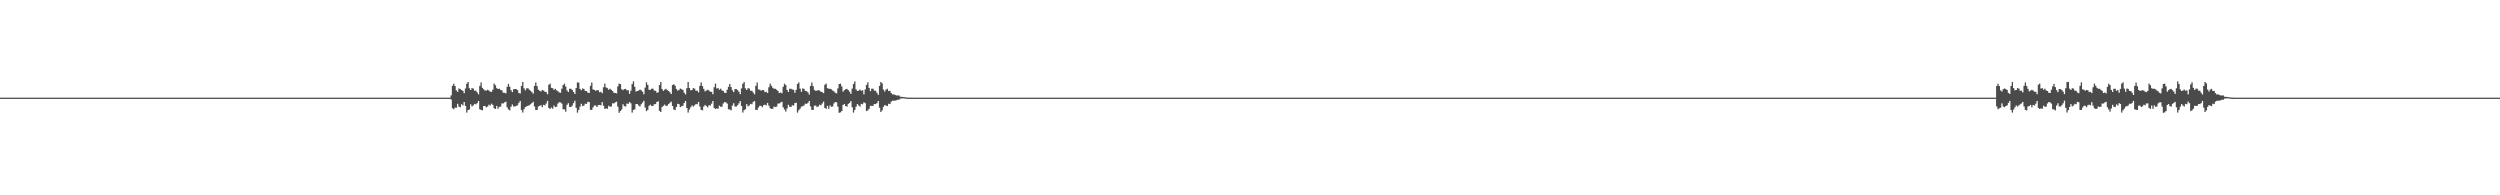 <?xml version="1.0" encoding="UTF-8"?>
<svg xmlns="http://www.w3.org/2000/svg" width="1920" height="150">
  <path d="M0 75.000h1v1.000H0zM1 75.000h1v1.000H1zM2 75.000h1v1.000H2zM3 75.000h1v1.000H3zM4 75.000h1v1.000H4zM5 75.000h1v1.000H5zM6 74.999h1v1.000H6zM7 75.000h1v1.000H7zM8 75.000h1v1.000H8zM9 75.000h1v1.000H9zM10 75.000h1v1.000H10zM11 75.000h1v1.000H11zM12 75.000h1v1.000H12zM13 75.000h1v1.000H13zM14 75.000h1v1.000H14zM15 75.000h1v1.000H15zM16 75.000h1v1.000H16zM17 75.000h1v1.000H17zM18 75.000h1v1.000H18zM19 74.999h1v1.000H19zM20 75.000h1v1.000H20zM21 75.000h1v1.000H21zM22 75.000h1v1.000H22zM23 74.999h1v1.000H23zM24 75.000h1v1.000H24zM25 75.000h1v1.000H25zM26 75.000h1v1.000H26zM27 75.000h1v1.000H27zM28 75.000h1v1.000H28zM29 75.000h1v1.000H29zM30 75.000h1v1.000H30zM31 75.000h1v1.000H31zM32 75.000h1v1.000H32zM33 75.000h1v1.000H33zM34 75.000h1v1.000H34zM35 75.000h1v1.000H35zM36 75.000h1v1.000H36zM37 75.000h1v1.000H37zM38 74.999h1v1.000H38zM39 75.000h1v1.000H39zM40 74.999h1v1.000H40zM41 75.000h1v1.000H41zM42 75.000h1v1.000H42zM43 75.000h1v1.000H43zM44 75.000h1v1.000H44zM45 75.000h1v1.000H45zM46 75.000h1v1.000H46zM47 75.000h1v1.000H47zM48 75.000h1v1.000H48zM49 75.000h1v1.000H49zM50 75.000h1v1.000H50zM51 75.000h1v1.000H51zM52 75.000h1v1.000H52zM53 74.999h1v1.000H53zM54 75.000h1v1.000H54zM55 75.000h1v1.000H55zM56 75.000h1v1.000H56zM57 75.000h1v1.000H57zM58 75.000h1v1.000H58zM59 75.000h1v1.000H59zM60 75.000h1v1.000H60zM61 75.000h1v1.000H61zM62 75.000h1v1.000H62zM63 75.000h1v1.000H63zM64 75.000h1v1.000H64zM65 75.000h1v1.000H65zM66 75.000h1v1.000H66zM67 75.000h1v1.000H67zM68 75.000h1v1.000H68zM69 74.999h1v1.000H69zM70 74.999h1v1.000H70zM71 75.000h1v1.000H71zM72 75.000h1v1.000H72zM73 75.000h1v1.000H73zM74 75.000h1v1.000H74zM75 75.000h1v1.000H75zM76 75.000h1v1.000H76zM77 75.000h1v1.000H77zM78 74.999h1v1.000H78zM79 75.000h1v1.000H79zM80 74.999h1v1.000H80zM81 75.000h1v1.000H81zM82 75.000h1v1.000H82zM83 75.000h1v1.000H83zM84 75.000h1v1.000H84zM85 75.000h1v1.000H85zM86 75.000h1v1.000H86zM87 75.000h1v1.000H87zM88 75.000h1v1.000H88zM89 75.000h1v1.000H89zM90 75.000h1v1.000H90zM91 75.000h1v1.000H91zM92 75.000h1v1.000H92zM93 75.000h1v1.000H93zM94 75.000h1v1.000H94zM95 74.999h1v1.000H95zM96 75.000h1v1.000H96zM97 75.000h1v1.000H97zM98 75.000h1v1.000H98zM99 75.000h1v1.000H99zM100 75.000h1v1.000H100zM101 75.000h1v1.000H101zM102 75.000h1v1.000H102zM103 75.000h1v1.000H103zM104 75.000h1v1.000H104zM105 75.000h1v1.000H105zM106 75.000h1v1.000H106zM107 75.000h1v1.000H107zM108 75.000h1v1.000H108zM109 75.000h1v1.000H109zM110 75.000h1v1.000H110zM111 75.000h1v1.000H111zM112 75.000h1v1.000H112zM113 75.000h1v1.000H113zM114 75.000h1v1.000H114zM115 75.000h1v1.000H115zM116 75.000h1v1.000H116zM117 75.000h1v1.000H117zM118 75.000h1v1.000H118zM119 75.000h1v1.000H119zM120 75.000h1v1.000H120zM121 75.000h1v1.000H121zM122 75.000h1v1.000H122zM123 75.000h1v1.000H123zM124 75.000h1v1.000H124zM125 75.000h1v1.000H125zM126 75.000h1v1.000H126zM127 75.000h1v1.000H127zM128 75.000h1v1.000H128zM129 75.000h1v1.000H129zM130 75.000h1v1.000H130zM131 75.000h1v1.000H131zM132 75.000h1v1.000H132zM133 75.000h1v1.000H133zM134 75.000h1v1.000H134zM135 75.000h1v1.000H135zM136 75.000h1v1.000H136zM137 75.000h1v1.000H137zM138 75.000h1v1.000H138zM139 75.000h1v1.000H139zM140 75.000h1v1.000H140zM141 75.000h1v1.000H141zM142 75.000h1v1.000H142zM143 75.000h1v1.000H143zM144 74.999h1v1.000H144zM145 75.000h1v1.000H145zM146 75.000h1v1.000H146zM147 75.000h1v1.000H147zM148 75.000h1v1.000H148zM149 75.000h1v1.000H149zM150 74.999h1v1.000H150zM151 75.000h1v1.000H151zM152 75.000h1v1.000H152zM153 75.000h1v1.000H153zM154 75.000h1v1.000H154zM155 75.000h1v1.000H155zM156 75.000h1v1.000H156zM157 75.000h1v1.000H157zM158 75.000h1v1.000H158zM159 75.000h1v1.000H159zM160 75.000h1v1.000H160zM161 75.000h1v1.000H161zM162 75.000h1v1.000H162zM163 75.000h1v1.000H163zM164 75.000h1v1.000H164zM165 75.000h1v1.000H165zM166 75.000h1v1.000H166zM167 75.000h1v1.000H167zM168 75.000h1v1.000H168zM169 75.000h1v1.000H169zM170 75.000h1v1.000H170zM171 75.000h1v1.000H171zM172 75.000h1v1.000H172zM173 74.999h1v1.000H173zM174 75.000h1v1.000H174zM175 75.000h1v1.000H175zM176 75.000h1v1.000H176zM177 75.000h1v1.000H177zM178 75.000h1v1.000H178zM179 75.000h1v1.000H179zM180 75.000h1v1.000H180zM181 75.000h1v1.000H181zM182 75.000h1v1.000H182zM183 75.000h1v1.000H183zM184 75.000h1v1.000H184zM185 75.000h1v1.000H185zM186 75.000h1v1.000H186zM187 75.000h1v1.000H187zM188 75.000h1v1.000H188zM189 75.000h1v1.000H189zM190 75.000h1v1.000H190zM191 75.000h1v1.000H191zM192 75.000h1v1.000H192zM193 75.000h1v1.000H193zM194 75.000h1v1.000H194zM195 75.000h1v1.000H195zM196 74.999h1v1.000H196zM197 75.000h1v1.000H197zM198 75.000h1v1.000H198zM199 75.000h1v1.000H199zM200 75.000h1v1.000H200zM201 75.000h1v1.000H201zM202 75.000h1v1.000H202zM203 75.000h1v1.000H203zM204 75.000h1v1.000H204zM205 75.000h1v1.000H205zM206 75.000h1v1.000H206zM207 75.000h1v1.000H207zM208 75.000h1v1.000H208zM209 75.000h1v1.000H209zM210 75.000h1v1.000H210zM211 74.999h1v1.000H211zM212 75.000h1v1.000H212zM213 75.000h1v1.000H213zM214 75.000h1v1.000H214zM215 75.000h1v1.000H215zM216 75.000h1v1.000H216zM217 75.000h1v1.000H217zM218 75.000h1v1.000H218zM219 74.999h1v1.000H219zM220 75.000h1v1.000H220zM221 75.000h1v1.000H221zM222 74.999h1v1.000H222zM223 75.000h1v1.000H223zM224 75.000h1v1.000H224zM225 75.000h1v1.000H225zM226 75.000h1v1.000H226zM227 75.000h1v1.000H227zM228 75.000h1v1.000H228zM229 75.000h1v1.000H229zM230 75.000h1v1.000H230zM231 75.000h1v1.000H231zM232 75.000h1v1.000H232zM233 75.000h1v1.000H233zM234 74.999h1v1.000H234zM235 75.000h1v1.000H235zM236 75.000h1v1.000H236zM237 75.000h1v1.000H237zM238 75.000h1v1.000H238zM239 75.000h1v1.000H239zM240 75.000h1v1.000H240zM241 75.000h1v1.000H241zM242 75.000h1v1.000H242zM243 75.000h1v1.000H243zM244 75.000h1v1.000H244zM245 74.999h1v1.000H245zM246 74.999h1v1.000H246zM247 74.999h1v1.000H247zM248 74.999h1v1.000H248zM249 75.000h1v1.000H249zM250 75.000h1v1.000H250zM251 75.000h1v1.000H251zM252 75.000h1v1.000H252zM253 75.000h1v1.000H253zM254 75.000h1v1.000H254zM255 75.000h1v1.000H255zM256 75.000h1v1.000H256zM257 75.000h1v1.000H257zM258 75.000h1v1.000H258zM259 75.000h1v1.000H259zM260 75.000h1v1.000H260zM261 74.999h1v1.000H261zM262 75.000h1v1.000H262zM263 75.000h1v1.000H263zM264 75.000h1v1.000H264zM265 75.000h1v1.000H265zM266 75.000h1v1.000H266zM267 75.000h1v1.000H267zM268 74.999h1v1.000H268zM269 75.000h1v1.000H269zM270 75.000h1v1.000H270zM271 75.000h1v1.000H271zM272 75.000h1v1.000H272zM273 75.000h1v1.000H273zM274 75.000h1v1.000H274zM275 75.000h1v1.000H275zM276 74.999h1v1.000H276zM277 75.000h1v1.000H277zM278 75.000h1v1.000H278zM279 75.000h1v1.000H279zM280 75.000h1v1.000H280zM281 75.000h1v1.000H281zM282 75.000h1v1.000H282zM283 75.000h1v1.000H283zM284 75.000h1v1.000H284zM285 75.000h1v1.000H285zM286 75.000h1v1.000H286zM287 75.000h1v1.000H287zM288 75.000h1v1.000H288zM289 75.000h1v1.000H289zM290 75.000h1v1.000H290zM291 75.000h1v1.000H291zM292 75.000h1v1.000H292zM293 75.000h1v1.000H293zM294 75.000h1v1.000H294zM295 75.000h1v1.000H295zM296 75.000h1v1.000H296zM297 74.999h1v1.000H297zM298 75.000h1v1.000H298zM299 75.000h1v1.000H299zM300 75.000h1v1.000H300zM301 75.000h1v1.000H301zM302 75.000h1v1.000H302zM303 75.000h1v1.000H303zM304 75.000h1v1.000H304zM305 75.000h1v1.000H305zM306 75.000h1v1.000H306zM307 75.000h1v1.000H307zM308 75.000h1v1.000H308zM309 75.000h1v1.000H309zM310 75.000h1v1.000H310zM311 75.000h1v1.000H311zM312 75.000h1v1.000H312zM313 75.000h1v1.000H313zM314 75.000h1v1.000H314zM315 75.000h1v1.000H315zM316 75.000h1v1.000H316zM317 75.000h1v1.000H317zM318 75.000h1v1.000H318zM319 75.000h1v1.000H319zM320 75.000h1v1.000H320zM321 75.000h1v1.000H321zM322 75.000h1v1.000H322zM323 75.000h1v1.000H323zM324 75.000h1v1.000H324zM325 75.000h1v1.000H325zM326 75.000h1v1.000H326zM327 75.000h1v1.000H327zM328 75.000h1v1.000H328zM329 75.000h1v1.000H329zM330 75.000h1v1.000H330zM331 75.000h1v1.000H331zM332 75.000h1v1.000H332zM333 75.000h1v1.000H333zM334 75.000h1v1.000H334zM335 75.000h1v1.000H335zM336 75.000h1v1.000H336zM337 75.000h1v1.000H337zM338 75.000h1v1.000H338zM339 74.999h1v1.000H339zM340 75.000h1v1.000H340zM341 75.000h1v1.000H341zM342 75.000h1v1.000H342zM343 75.000h1v1.000H343zM344 75.000h1v1.000H344zM345 75.000h1v1.000H345zM346 73.241h1v3.126H346zM347 65.881h1v17.268H347zM348 64.320h1v19.605H348zM349 66.095h1v16.554H349zM350 69.425h1v13.339H350zM351 70.525h1v9.175H351zM352 67.944h1v13.966H352zM353 68.408h1v13.948H353zM354 69.100h1v10.939H354zM355 69.787h1v11.161H355zM356 71.556h1v6.786H356zM357 67.927h1v13.410H357zM358 64.250h1v22.219H358zM359 62.952h1v21.603H359zM360 67.792h1v16.324H360zM361 69.118h1v11.004H361zM362 67.616h1v14.221H362zM363 68.046h1v12.923H363zM364 69.676h1v10.095H364zM365 69.627h1v10.499H365zM366 70.984h1v8.238H366zM367 72.445h1v5.100H367zM368 65.968h1v17.960H368zM369 63.303h1v21.124H369zM370 67.495h1v17.222H370zM371 68.579h1v12.809H371zM372 69.516h1v11.887H372zM373 69.575h1v12.870H373zM374 68.939h1v12.890H374zM375 69.505h1v10.906H375zM376 70.398h1v10.670H376zM377 70.536h1v9.094H377zM378 68.908h1v11.697H378zM379 64.197h1v18.952H379zM380 65.481h1v18.237H380zM381 67.697h1v13.662H381zM382 68.377h1v15.142H382zM383 68.109h1v13.942H383zM384 69.015h1v12.842H384zM385 69.458h1v9.958H385zM386 71.175h1v8.296H386zM387 71.206h1v7.436H387zM388 71.746h1v6.339H388zM389 66.659h1v15.765H389zM390 64.445h1v19.642H390zM391 66.616h1v18.149H391zM392 69.282h1v12.688H392zM393 70.738h1v9.495H393zM394 68.560h1v13.221H394zM395 68.374h1v13.440H395zM396 68.418h1v12.900H396zM397 69.237h1v11.587H397zM398 71.390h1v7.633H398zM399 71.803h1v5.702H399zM400 65.978h1v18.547H400zM401 62.940h1v23.480H401zM402 67.829h1v16.054H402zM403 69.389h1v12.830H403zM404 67.870h1v13.866H404zM405 67.745h1v13.534H405zM406 68.853h1v11.994H406zM407 69.732h1v10.338H407zM408 70.760h1v8.403H408zM409 71.927h1v6.254H409zM410 65.999h1v15.776H410zM411 63.334h1v21.088H411zM412 66.131h1v18.324H412zM413 68.876h1v12.921H413zM414 69.710h1v11.584H414zM415 70.227h1v10.591H415zM416 69.105h1v13.216H416zM417 69.560h1v10.902H417zM418 70.463h1v10.488H418zM419 70.723h1v8.804H419zM420 72.406h1v5.079H420zM421 65.121h1v17.789H421zM422 64.212h1v19.456H422zM423 67.436h1v15.107H423zM424 67.732h1v15.752H424zM425 69.015h1v12.022H425zM426 68.202h1v14.007H426zM427 69.366h1v12.597H427zM428 70.023h1v9.512H428zM429 70.992h1v7.502H429zM430 71.239h1v7.477H430zM431 68.110h1v11.467H431zM432 65.350h1v18.559H432zM433 64.249h1v19.786H433zM434 66.403h1v19.345H434zM435 69.450h1v11.019H435zM436 70.650h1v8.590H436zM437 68.124h1v13.914H437zM438 68.209h1v13.998H438zM439 69.056h1v12.038H439zM440 70.641h1v8.544H440zM441 72.180h1v5.170H441zM442 67.648h1v15.170H442zM443 63.260h1v23.253H443zM444 63.459h1v20.923H444zM445 68.315h1v13.566H445zM446 69.348h1v10.336H446zM447 67.921h1v13.620H447zM448 68.306h1v12.724H448zM449 69.862h1v9.757H449zM450 69.968h1v9.860H450zM451 71.172h1v7.006H451zM452 71.359h1v7.078H452zM453 65.900h1v18.479H453zM454 63.393h1v21.017H454zM455 68.666h1v13.833H455zM456 69.071h1v11.911H456zM457 69.802h1v11.266H457zM458 69.206h1v12.975H458zM459 69.331h1v11.417H459zM460 70.802h1v9.789H460zM461 70.460h1v10.442H461zM462 71.569h1v6.886H462zM463 67.020h1v14.173H463zM464 64.227h1v19.432H464zM465 67.132h1v16.053H465zM466 67.758h1v15.788H466zM467 68.907h1v12.301H467zM468 68.132h1v13.890H468zM469 69.037h1v12.710H469zM470 69.921h1v9.429H470zM471 71.272h1v8.149H471zM472 71.432h1v7.185H472zM473 71.741h1v6.347H473zM474 66.370h1v15.535H474zM475 64.217h1v22.429H475zM476 64.541h1v20.768H476zM477 68.530h1v15.556H477zM478 69.240h1v10.846H478zM479 68.477h1v13.025H479zM480 68.243h1v13.616H480zM481 69.392h1v10.121H481zM482 69.296h1v10.463H482zM483 72.031h1v6.311H483zM484 69.636h1v9.748H484zM485 64.553h1v21.911H485zM486 62.523h1v21.895H486zM487 66.624h1v17.349H487zM488 70.364h1v9.507H488zM489 69.871h1v10.045H489zM490 69.514h1v11.483H490zM491 68.765h1v13.083H491zM492 69.374h1v10.682H492zM493 70.430h1v8.391H493zM494 72.420h1v4.985H494zM495 67.283h1v15.306H495zM496 63.228h1v22.129H496zM497 65.243h1v19.143H497zM498 68.944h1v12.315H498zM499 68.958h1v11.408H499zM500 68.112h1v13.227H500zM501 68.110h1v13.226H501zM502 69.601h1v10.401H502zM503 69.692h1v10.269H503zM504 71.208h1v7.055H504zM505 70.844h1v6.974H505zM506 65.356h1v19.754H506zM507 62.944h1v23.100H507zM508 68.418h1v13.772H508zM509 69.804h1v11.455H509zM510 68.811h1v11.535H510zM511 68.217h1v13.242H511zM512 69.238h1v11.874H512zM513 69.843h1v10.073H513zM514 70.871h1v8.041H514zM515 72.178h1v5.900H515zM516 65.285h1v16.159H516zM517 64.737h1v19.393H517zM518 65.793h1v18.774H518zM519 68.276h1v13.923H519zM520 69.709h1v10.021H520zM521 69.085h1v10.955H521zM522 68.014h1v14.287H522zM523 68.578h1v13.000H523zM524 69.021h1v12.170H524zM525 71.242h1v7.843H525zM526 72.569h1v4.968H526zM527 67.735h1v15.193H527zM528 62.965h1v23.488H528zM529 67.628h1v16.494H529zM530 69.384h1v12.998H530zM531 69.128h1v11.815H531zM532 67.625h1v14.201H532zM533 68.083h1v12.881H533zM534 69.673h1v10.139H534zM535 69.636h1v10.490H535zM536 70.987h1v7.318H536zM537 65.954h1v15.857H537zM538 63.282h1v21.160H538zM539 66.102h1v18.622H539zM540 68.267h1v13.548H540zM541 70.190h1v10.390H541zM542 69.515h1v11.887H542zM543 68.932h1v13.539H543zM544 69.504h1v11.358H544zM545 70.398h1v10.669H545zM546 70.541h1v9.087H546zM547 72.322h1v5.225H547zM548 66.991h1v15.918H548zM549 64.184h1v19.544H549zM550 67.925h1v15.309H550zM551 67.701h1v15.824H551zM552 68.924h1v12.241H552zM553 68.097h1v13.951H553zM554 69.444h1v12.419H554zM555 69.887h1v9.590H555zM556 71.210h1v7.152H556zM557 71.397h1v7.244H557zM558 68.936h1v10.623H558zM559 66.650h1v17.244H559zM560 64.443h1v19.651H560zM561 66.914h1v17.815H561zM562 69.300h1v11.742H562zM563 70.753h1v8.569H563zM564 68.392h1v13.390H564zM565 68.422h1v13.373H565zM566 69.238h1v11.587H566zM567 70.427h1v8.932H567zM568 72.285h1v5.327H568zM569 67.903h1v13.459H569zM570 64.300h1v22.104H570zM571 62.952h1v21.617H571zM572 67.832h1v16.051H572zM573 69.108h1v10.848H573zM574 67.741h1v13.996H574zM575 68.065h1v12.923H575zM576 69.694h1v10.037H576zM577 69.732h1v10.333H577zM578 71.049h1v7.209H578zM579 72.465h1v5.178H579zM580 65.911h1v18.516H580zM581 63.319h1v21.112H581zM582 68.696h1v13.869H582zM583 68.932h1v12.277H583zM584 69.709h1v11.583H584zM585 69.112h1v13.197H585zM586 69.291h1v11.501H586zM587 70.778h1v9.611H587zM588 70.465h1v10.487H588zM589 71.421h1v7.655H589zM590 67.016h1v14.155H590zM591 64.215h1v18.910H591zM592 65.827h1v17.844H592zM593 67.417h1v16.068H593zM594 68.167h1v13.634H594zM595 68.190h1v14.024H595zM596 68.923h1v12.999H596zM597 69.853h1v9.663H597zM598 71.462h1v8.076H598zM599 70.991h1v7.729H599zM600 71.654h1v6.511H600zM601 66.673h1v15.771H601zM602 64.250h1v19.795H602zM603 65.355h1v20.376H603zM604 69.048h1v14.252H604zM605 70.613h1v9.858H605zM606 68.145h1v13.870H606zM607 68.190h1v14.007H607zM608 68.685h1v12.092H608zM609 69.054h1v12.040H609zM610 71.208h1v7.980H610zM611 68.923h1v9.972H611zM612 64.474h1v22.027H612zM613 63.263h1v21.436H613zM614 68.068h1v15.386H614zM615 70.512h1v11.380H615zM616 67.915h1v13.622H616zM617 68.321h1v12.679H617zM618 69.861h1v9.765H618zM619 69.970h1v9.859H619zM620 70.933h1v8.068H620zM621 72.625h1v4.911H621zM622 66.050h1v15.670H622zM623 63.391h1v20.996H623zM624 66.218h1v18.217H624zM625 69.055h1v12.149H625zM626 69.808h1v11.260H626zM627 69.545h1v12.658H627zM628 69.220h1v12.452H628zM629 69.599h1v10.808H629zM630 70.454h1v10.449H630zM631 70.774h1v8.692H631zM632 71.595h1v6.430H632zM633 65.123h1v17.791H633zM634 64.222h1v19.428H634zM635 67.752h1v13.559H635zM636 68.169h1v15.391H636zM637 68.140h1v12.795H637zM638 68.609h1v13.402H638zM639 69.462h1v12.318H639zM640 70.217h1v9.213H640zM641 71.271h1v7.055H641zM642 71.747h1v6.868H642zM643 67.884h1v14.011H643zM644 64.523h1v22.118H644zM645 64.256h1v22.001H645zM646 66.356h1v18.936H646zM647 70.401h1v10.196H647zM648 69.238h1v10.617H648zM649 68.480h1v13.015H649zM650 68.242h1v13.630H650zM651 69.297h1v10.460H651zM652 70.378h1v8.627H652zM653 72.082h1v5.535H653zM654 68.044h1v14.329H654zM655 64.576h1v21.890H655zM656 62.538h1v21.896H656zM657 68.702h1v13.203H657zM658 69.874h1v10.043H658zM659 69.587h1v11.408H659zM660 68.764h1v13.087H660zM661 69.701h1v10.093H661zM662 69.375h1v10.679H662zM663 72.428h1v6.117H663zM664 68.641h1v10.638H664zM665 65.206h1v20.161H665zM666 63.244h1v21.468H666zM667 67.479h1v16.090H667zM668 70.009h1v11.256H668zM669 68.113h1v13.222H669zM670 68.092h1v13.260H670zM671 69.606h1v10.260H671zM672 69.693h1v10.306H672zM673 71.209h1v7.995H673zM674 72.855h1v4.690H674zM675 65.989h1v16.698H675zM676 62.952h1v23.103H676zM677 64.054h1v20.748H677zM678 68.772h1v13.316H678zM679 70.317h1v10.386H679zM680 68.809h1v12.308H680zM681 68.216h1v13.252H681zM682 69.887h1v9.775H682zM683 69.845h1v10.071H683zM684 71.494h1v6.585H684zM685 72.558h1v4.829H685zM686 72.451h1v4.917H686zM687 72.904h1v4.367H687zM688 73.330h1v3.667H688zM689 73.253h1v3.354H689zM690 73.346h1v3.231H690zM691 74.300h1v1.371H691zM692 74.360h1v1.293H692zM693 74.472h1v1.017H693zM694 74.615h1v1.000H694zM695 74.768h1v1.000H695zM696 74.907h1v1.000H696zM697 74.955h1v1.000H697zM698 74.981h1v1.000H698zM699 74.996h1v1.000H699zM700 75.000h1v1.000H700zM701 75.000h1v1.000H701zM702 75.001h1v1.000H702zM703 75.001h1v1.000H703zM704 75.001h1v1.000H704zM705 75.001h1v1.000H705zM706 75.001h1v1.000H706zM707 75.000h1v1.000H707zM708 75.000h1v1.000H708zM709 75.000h1v1.000H709zM710 75.000h1v1.000H710zM711 75.000h1v1.000H711zM712 75.000h1v1.000H712zM713 75.000h1v1.000H713zM714 75.000h1v1.000H714zM715 75.000h1v1.000H715zM716 75.000h1v1.000H716zM717 75.000h1v1.000H717zM718 75.000h1v1.000H718zM719 74.999h1v1.000H719zM720 74.999h1v1.000H720zM721 75.000h1v1.000H721zM722 74.999h1v1.000H722zM723 74.999h1v1.000H723zM724 74.999h1v1.000H724zM725 75.000h1v1.000H725zM726 74.999h1v1.000H726zM727 74.999h1v1.000H727zM728 74.999h1v1.000H728zM729 74.999h1v1.000H729zM730 75.000h1v1.000H730zM731 74.999h1v1.000H731zM732 75.000h1v1.000H732zM733 74.999h1v1.000H733zM734 75.000h1v1.000H734zM735 74.999h1v1.000H735zM736 75.000h1v1.000H736zM737 74.999h1v1.000H737zM738 74.999h1v1.000H738zM739 74.999h1v1.000H739zM740 74.999h1v1.000H740zM741 74.999h1v1.000H741zM742 74.999h1v1.000H742zM743 74.999h1v1.000H743zM744 74.999h1v1.000H744zM745 75.000h1v1.000H745zM746 74.999h1v1.000H746zM747 75.000h1v1.000H747zM748 74.999h1v1.000H748zM749 74.999h1v1.000H749zM750 74.999h1v1.000H750zM751 74.999h1v1.000H751zM752 74.999h1v1.000H752zM753 74.999h1v1.000H753zM754 74.999h1v1.000H754zM755 75.000h1v1.000H755zM756 75.000h1v1.000H756zM757 74.999h1v1.000H757zM758 75.000h1v1.000H758zM759 75.000h1v1.000H759zM760 74.999h1v1.000H760zM761 74.999h1v1.000H761zM762 75.000h1v1.000H762zM763 75.000h1v1.000H763zM764 75.000h1v1.000H764zM765 75.000h1v1.000H765zM766 74.999h1v1.000H766zM767 75.000h1v1.000H767zM768 75.000h1v1.000H768zM769 74.999h1v1.000H769zM770 74.999h1v1.000H770zM771 74.999h1v1.000H771zM772 74.999h1v1.000H772zM773 74.999h1v1.000H773zM774 74.999h1v1.000H774zM775 74.999h1v1.000H775zM776 75.000h1v1.000H776zM777 74.999h1v1.000H777zM778 74.999h1v1.000H778zM779 75.000h1v1.000H779zM780 75.000h1v1.000H780zM781 75.000h1v1.000H781zM782 75.000h1v1.000H782zM783 75.000h1v1.000H783zM784 75.000h1v1.000H784zM785 74.999h1v1.000H785zM786 75.000h1v1.000H786zM787 75.000h1v1.000H787zM788 75.000h1v1.000H788zM789 74.999h1v1.000H789zM790 74.999h1v1.000H790zM791 75.000h1v1.000H791zM792 75.000h1v1.000H792zM793 74.999h1v1.000H793zM794 74.999h1v1.000H794zM795 75.000h1v1.000H795zM796 74.999h1v1.000H796zM797 75.000h1v1.000H797zM798 74.999h1v1.000H798zM799 75.000h1v1.000H799zM800 75.000h1v1.000H800zM801 74.999h1v1.000H801zM802 75.000h1v1.000H802zM803 75.000h1v1.000H803zM804 75.000h1v1.000H804zM805 74.999h1v1.000H805zM806 75.000h1v1.000H806zM807 74.999h1v1.000H807zM808 75.000h1v1.000H808zM809 74.999h1v1.000H809zM810 75.000h1v1.000H810zM811 75.000h1v1.000H811zM812 75.000h1v1.000H812zM813 75.000h1v1.000H813zM814 75.000h1v1.000H814zM815 75.000h1v1.000H815zM816 75.000h1v1.000H816zM817 75.000h1v1.000H817zM818 75.000h1v1.000H818zM819 75.000h1v1.000H819zM820 74.999h1v1.000H820zM821 75.000h1v1.000H821zM822 75.000h1v1.000H822zM823 75.000h1v1.000H823zM824 75.000h1v1.000H824zM825 75.000h1v1.000H825zM826 75.000h1v1.000H826zM827 75.000h1v1.000H827zM828 75.000h1v1.000H828zM829 75.000h1v1.000H829zM830 75.000h1v1.000H830zM831 75.000h1v1.000H831zM832 75.000h1v1.000H832zM833 75.000h1v1.000H833zM834 75.000h1v1.000H834zM835 74.999h1v1.000H835zM836 75.000h1v1.000H836zM837 75.000h1v1.000H837zM838 75.000h1v1.000H838zM839 75.000h1v1.000H839zM840 75.000h1v1.000H840zM841 75.000h1v1.000H841zM842 75.000h1v1.000H842zM843 75.000h1v1.000H843zM844 75.000h1v1.000H844zM845 74.999h1v1.000H845zM846 75.000h1v1.000H846zM847 74.999h1v1.000H847zM848 75.000h1v1.000H848zM849 75.000h1v1.000H849zM850 75.000h1v1.000H850zM851 75.000h1v1.000H851zM852 75.000h1v1.000H852zM853 74.999h1v1.000H853zM854 75.000h1v1.000H854zM855 75.000h1v1.000H855zM856 75.000h1v1.000H856zM857 74.999h1v1.000H857zM858 74.999h1v1.000H858zM859 75.000h1v1.000H859zM860 75.000h1v1.000H860zM861 75.000h1v1.000H861zM862 75.000h1v1.000H862zM863 75.000h1v1.000H863zM864 75.000h1v1.000H864zM865 74.999h1v1.000H865zM866 74.999h1v1.000H866zM867 75.000h1v1.000H867zM868 75.000h1v1.000H868zM869 75.000h1v1.000H869zM870 75.000h1v1.000H870zM871 75.000h1v1.000H871zM872 75.000h1v1.000H872zM873 74.999h1v1.000H873zM874 75.000h1v1.000H874zM875 75.000h1v1.000H875zM876 75.000h1v1.000H876zM877 75.000h1v1.000H877zM878 75.000h1v1.000H878zM879 75.000h1v1.000H879zM880 75.000h1v1.000H880zM881 75.000h1v1.000H881zM882 75.000h1v1.000H882zM883 75.000h1v1.000H883zM884 75.000h1v1.000H884zM885 75.000h1v1.000H885zM886 74.999h1v1.000H886zM887 75.000h1v1.000H887zM888 75.000h1v1.000H888zM889 75.000h1v1.000H889zM890 75.000h1v1.000H890zM891 75.000h1v1.000H891zM892 75.000h1v1.000H892zM893 75.000h1v1.000H893zM894 75.000h1v1.000H894zM895 75.000h1v1.000H895zM896 75.000h1v1.000H896zM897 74.999h1v1.000H897zM898 75.000h1v1.000H898zM899 75.000h1v1.000H899zM900 75.000h1v1.000H900zM901 75.000h1v1.000H901zM902 75.000h1v1.000H902zM903 75.000h1v1.000H903zM904 75.000h1v1.000H904zM905 75.000h1v1.000H905zM906 75.000h1v1.000H906zM907 75.000h1v1.000H907zM908 75.000h1v1.000H908zM909 75.000h1v1.000H909zM910 75.000h1v1.000H910zM911 75.000h1v1.000H911zM912 74.999h1v1.000H912zM913 75.000h1v1.000H913zM914 75.000h1v1.000H914zM915 75.000h1v1.000H915zM916 75.000h1v1.000H916zM917 75.000h1v1.000H917zM918 75.000h1v1.000H918zM919 75.000h1v1.000H919zM920 75.000h1v1.000H920zM921 75.000h1v1.000H921zM922 75.000h1v1.000H922zM923 74.999h1v1.000H923zM924 75.000h1v1.000H924zM925 75.000h1v1.000H925zM926 75.000h1v1.000H926zM927 74.999h1v1.000H927zM928 75.000h1v1.000H928zM929 75.000h1v1.000H929zM930 75.000h1v1.000H930zM931 75.000h1v1.000H931zM932 75.000h1v1.000H932zM933 75.000h1v1.000H933zM934 74.999h1v1.000H934zM935 75.000h1v1.000H935zM936 75.000h1v1.000H936zM937 75.000h1v1.000H937zM938 75.000h1v1.000H938zM939 75.000h1v1.000H939zM940 75.000h1v1.000H940zM941 75.000h1v1.000H941zM942 75.000h1v1.000H942zM943 75.000h1v1.000H943zM944 75.000h1v1.000H944zM945 74.999h1v1.000H945zM946 74.999h1v1.000H946zM947 74.999h1v1.000H947zM948 74.999h1v1.000H948zM949 75.000h1v1.000H949zM950 75.000h1v1.000H950zM951 75.000h1v1.000H951zM952 75.000h1v1.000H952zM953 75.000h1v1.000H953zM954 75.000h1v1.000H954zM955 75.000h1v1.000H955zM956 75.000h1v1.000H956zM957 75.000h1v1.000H957zM958 75.000h1v1.000H958zM959 75.000h1v1.000H959zM960 75.000h1v1.000H960zM961 75.000h1v1.000H961zM962 74.999h1v1.000H962zM963 75.000h1v1.000H963zM964 75.000h1v1.000H964zM965 75.000h1v1.000H965zM966 75.000h1v1.000H966zM967 75.000h1v1.000H967zM968 75.000h1v1.000H968zM969 75.000h1v1.000H969zM970 75.000h1v1.000H970zM971 75.000h1v1.000H971zM972 75.000h1v1.000H972zM973 75.000h1v1.000H973zM974 75.000h1v1.000H974zM975 75.000h1v1.000H975zM976 74.999h1v1.000H976zM977 74.999h1v1.000H977zM978 75.000h1v1.000H978zM979 75.000h1v1.000H979zM980 75.000h1v1.000H980zM981 75.000h1v1.000H981zM982 75.000h1v1.000H982zM983 75.000h1v1.000H983zM984 75.000h1v1.000H984zM985 75.000h1v1.000H985zM986 74.999h1v1.000H986zM987 75.000h1v1.000H987zM988 75.000h1v1.000H988zM989 75.000h1v1.000H989zM990 75.000h1v1.000H990zM991 75.000h1v1.000H991zM992 75.000h1v1.000H992zM993 75.000h1v1.000H993zM994 75.000h1v1.000H994zM995 75.000h1v1.000H995zM996 75.000h1v1.000H996zM997 75.000h1v1.000H997zM998 75.000h1v1.000H998zM999 75.000h1v1.000H999zM1000 75.000h1v1.000H1000zM1001 75.000h1v1.000H1001zM1002 75.000h1v1.000H1002zM1003 75.000h1v1.000H1003zM1004 75.000h1v1.000H1004zM1005 75.000h1v1.000H1005zM1006 75.000h1v1.000H1006zM1007 75.000h1v1.000H1007zM1008 75.000h1v1.000H1008zM1009 75.000h1v1.000H1009zM1010 75.000h1v1.000H1010zM1011 75.000h1v1.000H1011zM1012 75.000h1v1.000H1012zM1013 75.000h1v1.000H1013zM1014 75.000h1v1.000H1014zM1015 74.999h1v1.000H1015zM1016 75.000h1v1.000H1016zM1017 75.000h1v1.000H1017zM1018 75.000h1v1.000H1018zM1019 75.000h1v1.000H1019zM1020 74.999h1v1.000H1020zM1021 75.000h1v1.000H1021zM1022 75.000h1v1.000H1022zM1023 75.000h1v1.000H1023zM1024 75.000h1v1.000H1024zM1025 75.000h1v1.000H1025zM1026 75.000h1v1.000H1026zM1027 75.000h1v1.000H1027zM1028 75.000h1v1.000H1028zM1029 75.000h1v1.000H1029zM1030 75.000h1v1.000H1030zM1031 75.000h1v1.000H1031zM1032 74.999h1v1.000H1032zM1033 75.000h1v1.000H1033zM1034 75.000h1v1.000H1034zM1035 75.000h1v1.000H1035zM1036 75.000h1v1.000H1036zM1037 75.000h1v1.000H1037zM1038 75.000h1v1.000H1038zM1039 75.000h1v1.000H1039zM1040 75.000h1v1.000H1040zM1041 75.000h1v1.000H1041zM1042 75.000h1v1.000H1042zM1043 75.000h1v1.000H1043zM1044 75.000h1v1.000H1044zM1045 75.000h1v1.000H1045zM1046 75.000h1v1.000H1046zM1047 75.000h1v1.000H1047zM1048 75.000h1v1.000H1048zM1049 75.000h1v1.000H1049zM1050 75.000h1v1.000H1050zM1051 75.000h1v1.000H1051zM1052 75.000h1v1.000H1052zM1053 75.000h1v1.000H1053zM1054 75.000h1v1.000H1054zM1055 75.000h1v1.000H1055zM1056 75.000h1v1.000H1056zM1057 75.000h1v1.000H1057zM1058 75.000h1v1.000H1058zM1059 75.000h1v1.000H1059zM1060 75.000h1v1.000H1060zM1061 74.999h1v1.000H1061zM1062 75.000h1v1.000H1062zM1063 75.000h1v1.000H1063zM1064 75.000h1v1.000H1064zM1065 75.000h1v1.000H1065zM1066 75.000h1v1.000H1066zM1067 75.000h1v1.000H1067zM1068 75.000h1v1.000H1068zM1069 74.999h1v1.000H1069zM1070 74.999h1v1.000H1070zM1071 75.000h1v1.000H1071zM1072 75.000h1v1.000H1072zM1073 75.000h1v1.000H1073zM1074 75.000h1v1.000H1074zM1075 75.000h1v1.000H1075zM1076 75.000h1v1.000H1076zM1077 74.999h1v1.000H1077zM1078 75.000h1v1.000H1078zM1079 75.000h1v1.000H1079zM1080 75.000h1v1.000H1080zM1081 75.000h1v1.000H1081zM1082 75.000h1v1.000H1082zM1083 75.000h1v1.000H1083zM1084 75.000h1v1.000H1084zM1085 75.000h1v1.000H1085zM1086 75.000h1v1.000H1086zM1087 75.000h1v1.000H1087zM1088 75.000h1v1.000H1088zM1089 75.000h1v1.000H1089zM1090 75.000h1v1.000H1090zM1091 75.000h1v1.000H1091zM1092 74.999h1v1.000H1092zM1093 75.000h1v1.000H1093zM1094 75.000h1v1.000H1094zM1095 75.000h1v1.000H1095zM1096 75.000h1v1.000H1096zM1097 75.000h1v1.000H1097zM1098 75.000h1v1.000H1098zM1099 74.999h1v1.000H1099zM1100 74.999h1v1.000H1100zM1101 75.000h1v1.000H1101zM1102 75.000h1v1.000H1102zM1103 75.000h1v1.000H1103zM1104 75.000h1v1.000H1104zM1105 75.000h1v1.000H1105zM1106 75.000h1v1.000H1106zM1107 74.999h1v1.000H1107zM1108 74.999h1v1.000H1108zM1109 75.000h1v1.000H1109zM1110 75.000h1v1.000H1110zM1111 75.000h1v1.000H1111zM1112 75.000h1v1.000H1112zM1113 75.000h1v1.000H1113zM1114 75.000h1v1.000H1114zM1115 75.000h1v1.000H1115zM1116 75.000h1v1.000H1116zM1117 75.000h1v1.000H1117zM1118 75.000h1v1.000H1118zM1119 75.000h1v1.000H1119zM1120 75.000h1v1.000H1120zM1121 75.000h1v1.000H1121zM1122 74.999h1v1.000H1122zM1123 74.999h1v1.000H1123zM1124 74.999h1v1.000H1124zM1125 74.999h1v1.000H1125zM1126 75.000h1v1.000H1126zM1127 74.999h1v1.000H1127zM1128 75.000h1v1.000H1128zM1129 75.000h1v1.000H1129zM1130 75.000h1v1.000H1130zM1131 75.000h1v1.000H1131zM1132 75.000h1v1.000H1132zM1133 75.000h1v1.000H1133zM1134 75.000h1v1.000H1134zM1135 75.000h1v1.000H1135zM1136 75.000h1v1.000H1136zM1137 75.000h1v1.000H1137zM1138 75.000h1v1.000H1138zM1139 75.000h1v1.000H1139zM1140 75.000h1v1.000H1140zM1141 75.000h1v1.000H1141zM1142 75.000h1v1.000H1142zM1143 75.000h1v1.000H1143zM1144 75.000h1v1.000H1144zM1145 75.000h1v1.000H1145zM1146 75.000h1v1.000H1146zM1147 75.000h1v1.000H1147zM1148 75.000h1v1.000H1148zM1149 75.000h1v1.000H1149zM1150 74.999h1v1.000H1150zM1151 75.000h1v1.000H1151zM1152 75.000h1v1.000H1152zM1153 75.000h1v1.000H1153zM1154 75.000h1v1.000H1154zM1155 75.000h1v1.000H1155zM1156 75.000h1v1.000H1156zM1157 75.000h1v1.000H1157zM1158 75.000h1v1.000H1158zM1159 75.000h1v1.000H1159zM1160 75.000h1v1.000H1160zM1161 75.000h1v1.000H1161zM1162 74.999h1v1.000H1162zM1163 75.000h1v1.000H1163zM1164 75.000h1v1.000H1164zM1165 75.000h1v1.000H1165zM1166 75.000h1v1.000H1166zM1167 75.000h1v1.000H1167zM1168 75.000h1v1.000H1168zM1169 75.000h1v1.000H1169zM1170 75.000h1v1.000H1170zM1171 74.999h1v1.000H1171zM1172 75.000h1v1.000H1172zM1173 75.000h1v1.000H1173zM1174 75.000h1v1.000H1174zM1175 75.000h1v1.000H1175zM1176 75.000h1v1.000H1176zM1177 75.000h1v1.000H1177zM1178 75.000h1v1.000H1178zM1179 75.000h1v1.000H1179zM1180 75.000h1v1.000H1180zM1181 75.000h1v1.000H1181zM1182 75.000h1v1.000H1182zM1183 75.000h1v1.000H1183zM1184 75.000h1v1.000H1184zM1185 75.000h1v1.000H1185zM1186 75.000h1v1.000H1186zM1187 75.000h1v1.000H1187zM1188 75.000h1v1.000H1188zM1189 74.999h1v1.000H1189zM1190 75.000h1v1.000H1190zM1191 75.000h1v1.000H1191zM1192 75.000h1v1.000H1192zM1193 75.000h1v1.000H1193zM1194 75.000h1v1.000H1194zM1195 75.000h1v1.000H1195zM1196 75.000h1v1.000H1196zM1197 75.000h1v1.000H1197zM1198 75.000h1v1.000H1198zM1199 75.000h1v1.000H1199zM1200 75.000h1v1.000H1200zM1201 75.000h1v1.000H1201zM1202 75.000h1v1.000H1202zM1203 75.000h1v1.000H1203zM1204 75.000h1v1.000H1204zM1205 75.000h1v1.000H1205zM1206 75.000h1v1.000H1206zM1207 75.000h1v1.000H1207zM1208 74.999h1v1.000H1208zM1209 74.999h1v1.000H1209zM1210 75.000h1v1.000H1210zM1211 75.000h1v1.000H1211zM1212 75.000h1v1.000H1212zM1213 75.000h1v1.000H1213zM1214 75.000h1v1.000H1214zM1215 75.000h1v1.000H1215zM1216 75.000h1v1.000H1216zM1217 75.000h1v1.000H1217zM1218 75.000h1v1.000H1218zM1219 75.000h1v1.000H1219zM1220 74.999h1v1.000H1220zM1221 75.000h1v1.000H1221zM1222 75.000h1v1.000H1222zM1223 75.000h1v1.000H1223zM1224 75.000h1v1.000H1224zM1225 75.000h1v1.000H1225zM1226 74.999h1v1.000H1226zM1227 75.000h1v1.000H1227zM1228 75.000h1v1.000H1228zM1229 75.000h1v1.000H1229zM1230 75.000h1v1.000H1230zM1231 75.000h1v1.000H1231zM1232 75.000h1v1.000H1232zM1233 75.000h1v1.000H1233zM1234 75.000h1v1.000H1234zM1235 75.000h1v1.000H1235zM1236 75.000h1v1.000H1236zM1237 75.000h1v1.000H1237zM1238 75.000h1v1.000H1238zM1239 75.000h1v1.000H1239zM1240 75.000h1v1.000H1240zM1241 75.000h1v1.000H1241zM1242 75.000h1v1.000H1242zM1243 75.000h1v1.000H1243zM1244 75.000h1v1.000H1244zM1245 75.000h1v1.000H1245zM1246 75.000h1v1.000H1246zM1247 75.000h1v1.000H1247zM1248 75.000h1v1.000H1248zM1249 75.000h1v1.000H1249zM1250 75.000h1v1.000H1250zM1251 75.000h1v1.000H1251zM1252 75.000h1v1.000H1252zM1253 75.000h1v1.000H1253zM1254 75.000h1v1.000H1254zM1255 75.000h1v1.000H1255zM1256 75.000h1v1.000H1256zM1257 75.000h1v1.000H1257zM1258 74.999h1v1.000H1258zM1259 75.000h1v1.000H1259zM1260 75.000h1v1.000H1260zM1261 75.000h1v1.000H1261zM1262 75.000h1v1.000H1262zM1263 75.000h1v1.000H1263zM1264 75.000h1v1.000H1264zM1265 75.000h1v1.000H1265zM1266 74.999h1v1.000H1266zM1267 75.000h1v1.000H1267zM1268 75.000h1v1.000H1268zM1269 75.000h1v1.000H1269zM1270 75.000h1v1.000H1270zM1271 75.000h1v1.000H1271zM1272 75.000h1v1.000H1272zM1273 74.999h1v1.000H1273zM1274 75.000h1v1.000H1274zM1275 75.000h1v1.000H1275zM1276 74.999h1v1.000H1276zM1277 75.000h1v1.000H1277zM1278 75.000h1v1.000H1278zM1279 75.000h1v1.000H1279zM1280 75.000h1v1.000H1280zM1281 75.000h1v1.000H1281zM1282 75.000h1v1.000H1282zM1283 75.000h1v1.000H1283zM1284 75.000h1v1.000H1284zM1285 75.000h1v1.000H1285zM1286 75.000h1v1.000H1286zM1287 75.000h1v1.000H1287zM1288 74.999h1v1.000H1288zM1289 75.000h1v1.000H1289zM1290 75.000h1v1.000H1290zM1291 75.000h1v1.000H1291zM1292 75.000h1v1.000H1292zM1293 75.000h1v1.000H1293zM1294 75.000h1v1.000H1294zM1295 75.000h1v1.000H1295zM1296 75.000h1v1.000H1296zM1297 74.999h1v1.000H1297zM1298 74.999h1v1.000H1298zM1299 75.000h1v1.000H1299zM1300 75.000h1v1.000H1300zM1301 75.000h1v1.000H1301zM1302 75.000h1v1.000H1302zM1303 75.000h1v1.000H1303zM1304 75.000h1v1.000H1304zM1305 74.999h1v1.000H1305zM1306 75.000h1v1.000H1306zM1307 75.000h1v1.000H1307zM1308 75.000h1v1.000H1308zM1309 75.000h1v1.000H1309zM1310 75.000h1v1.000H1310zM1311 75.000h1v1.000H1311zM1312 75.000h1v1.000H1312zM1313 75.000h1v1.000H1313zM1314 75.000h1v1.000H1314zM1315 75.000h1v1.000H1315zM1316 75.000h1v1.000H1316zM1317 75.000h1v1.000H1317zM1318 75.000h1v1.000H1318zM1319 75.000h1v1.000H1319zM1320 75.000h1v1.000H1320zM1321 75.000h1v1.000H1321zM1322 75.000h1v1.000H1322zM1323 75.000h1v1.000H1323zM1324 75.000h1v1.000H1324zM1325 75.000h1v1.000H1325zM1326 75.000h1v1.000H1326zM1327 75.000h1v1.000H1327zM1328 75.000h1v1.000H1328zM1329 75.000h1v1.000H1329zM1330 75.000h1v1.000H1330zM1331 75.000h1v1.000H1331zM1332 75.000h1v1.000H1332zM1333 75.000h1v1.000H1333zM1334 75.000h1v1.000H1334zM1335 75.000h1v1.000H1335zM1336 75.000h1v1.000H1336zM1337 75.000h1v1.000H1337zM1338 75.000h1v1.000H1338zM1339 75.000h1v1.000H1339zM1340 75.000h1v1.000H1340zM1341 75.000h1v1.000H1341zM1342 75.000h1v1.000H1342zM1343 75.000h1v1.000H1343zM1344 75.000h1v1.000H1344zM1345 75.000h1v1.000H1345zM1346 75.000h1v1.000H1346zM1347 75.000h1v1.000H1347zM1348 75.000h1v1.000H1348zM1349 75.000h1v1.000H1349zM1350 75.000h1v1.000H1350zM1351 75.000h1v1.000H1351zM1352 75.000h1v1.000H1352zM1353 75.000h1v1.000H1353zM1354 75.000h1v1.000H1354zM1355 75.000h1v1.000H1355zM1356 75.000h1v1.000H1356zM1357 75.000h1v1.000H1357zM1358 75.000h1v1.000H1358zM1359 75.000h1v1.000H1359zM1360 75.000h1v1.000H1360zM1361 75.000h1v1.000H1361zM1362 75.000h1v1.000H1362zM1363 75.000h1v1.000H1363zM1364 75.000h1v1.000H1364zM1365 75.000h1v1.000H1365zM1366 75.000h1v1.000H1366zM1367 75.000h1v1.000H1367zM1368 75.000h1v1.000H1368zM1369 75.000h1v1.000H1369zM1370 75.000h1v1.000H1370zM1371 75.000h1v1.000H1371zM1372 74.999h1v1.000H1372zM1373 75.000h1v1.000H1373zM1374 75.000h1v1.000H1374zM1375 75.000h1v1.000H1375zM1376 75.000h1v1.000H1376zM1377 75.000h1v1.000H1377zM1378 75.000h1v1.000H1378zM1379 75.000h1v1.000H1379zM1380 75.000h1v1.000H1380zM1381 75.000h1v1.000H1381zM1382 75.000h1v1.000H1382zM1383 75.000h1v1.000H1383zM1384 75.000h1v1.000H1384zM1385 75.000h1v1.000H1385zM1386 74.999h1v1.000H1386zM1387 75.000h1v1.000H1387zM1388 75.000h1v1.000H1388zM1389 75.000h1v1.000H1389zM1390 75.000h1v1.000H1390zM1391 75.000h1v1.000H1391zM1392 75.000h1v1.000H1392zM1393 74.999h1v1.000H1393zM1394 75.000h1v1.000H1394zM1395 75.000h1v1.000H1395zM1396 75.000h1v1.000H1396zM1397 75.000h1v1.000H1397zM1398 75.000h1v1.000H1398zM1399 75.000h1v1.000H1399zM1400 75.000h1v1.000H1400zM1401 75.000h1v1.000H1401zM1402 75.000h1v1.000H1402zM1403 75.000h1v1.000H1403zM1404 75.000h1v1.000H1404zM1405 75.000h1v1.000H1405zM1406 75.000h1v1.000H1406zM1407 74.999h1v1.000H1407zM1408 75.000h1v1.000H1408zM1409 75.000h1v1.000H1409zM1410 75.000h1v1.000H1410zM1411 75.000h1v1.000H1411zM1412 75.000h1v1.000H1412zM1413 75.000h1v1.000H1413zM1414 75.000h1v1.000H1414zM1415 75.000h1v1.000H1415zM1416 75.000h1v1.000H1416zM1417 75.000h1v1.000H1417zM1418 75.000h1v1.000H1418zM1419 75.000h1v1.000H1419zM1420 75.000h1v1.000H1420zM1421 75.000h1v1.000H1421zM1422 75.000h1v1.000H1422zM1423 75.000h1v1.000H1423zM1424 75.000h1v1.000H1424zM1425 75.000h1v1.000H1425zM1426 75.000h1v1.000H1426zM1427 75.000h1v1.000H1427zM1428 75.000h1v1.000H1428zM1429 75.000h1v1.000H1429zM1430 75.000h1v1.000H1430zM1431 75.000h1v1.000H1431zM1432 75.000h1v1.000H1432zM1433 75.000h1v1.000H1433zM1434 75.000h1v1.000H1434zM1435 75.000h1v1.000H1435zM1436 75.000h1v1.000H1436zM1437 75.000h1v1.000H1437zM1438 75.000h1v1.000H1438zM1439 74.999h1v1.000H1439zM1440 75.000h1v1.000H1440zM1441 75.000h1v1.000H1441zM1442 75.000h1v1.000H1442zM1443 75.000h1v1.000H1443zM1444 75.000h1v1.000H1444zM1445 75.000h1v1.000H1445zM1446 75.000h1v1.000H1446zM1447 75.000h1v1.000H1447zM1448 75.000h1v1.000H1448zM1449 75.000h1v1.000H1449zM1450 75.000h1v1.000H1450zM1451 75.000h1v1.000H1451zM1452 75.000h1v1.000H1452zM1453 75.000h1v1.000H1453zM1454 74.999h1v1.000H1454zM1455 75.000h1v1.000H1455zM1456 75.000h1v1.000H1456zM1457 75.000h1v1.000H1457zM1458 75.000h1v1.000H1458zM1459 75.000h1v1.000H1459zM1460 74.999h1v1.000H1460zM1461 75.000h1v1.000H1461zM1462 74.999h1v1.000H1462zM1463 75.000h1v1.000H1463zM1464 75.000h1v1.000H1464zM1465 75.000h1v1.000H1465zM1466 75.000h1v1.000H1466zM1467 75.000h1v1.000H1467zM1468 75.000h1v1.000H1468zM1469 75.000h1v1.000H1469zM1470 75.000h1v1.000H1470zM1471 75.000h1v1.000H1471zM1472 75.000h1v1.000H1472zM1473 75.000h1v1.000H1473zM1474 74.999h1v1.000H1474zM1475 74.999h1v1.000H1475zM1476 75.000h1v1.000H1476zM1477 75.000h1v1.000H1477zM1478 75.000h1v1.000H1478zM1479 75.000h1v1.000H1479zM1480 75.000h1v1.000H1480zM1481 74.999h1v1.000H1481zM1482 75.000h1v1.000H1482zM1483 75.000h1v1.000H1483zM1484 75.000h1v1.000H1484zM1485 75.000h1v1.000H1485zM1486 75.000h1v1.000H1486zM1487 75.000h1v1.000H1487zM1488 75.000h1v1.000H1488zM1489 75.000h1v1.000H1489zM1490 75.000h1v1.000H1490zM1491 74.999h1v1.000H1491zM1492 75.000h1v1.000H1492zM1493 75.000h1v1.000H1493zM1494 75.000h1v1.000H1494zM1495 75.000h1v1.000H1495zM1496 74.999h1v1.000H1496zM1497 75.000h1v1.000H1497zM1498 75.000h1v1.000H1498zM1499 75.000h1v1.000H1499zM1500 75.000h1v1.000H1500zM1501 75.000h1v1.000H1501zM1502 75.000h1v1.000H1502zM1503 75.000h1v1.000H1503zM1504 75.000h1v1.000H1504zM1505 75.000h1v1.000H1505zM1506 75.000h1v1.000H1506zM1507 75.000h1v1.000H1507zM1508 75.000h1v1.000H1508zM1509 75.000h1v1.000H1509zM1510 74.999h1v1.000H1510zM1511 75.000h1v1.000H1511zM1512 75.000h1v1.000H1512zM1513 75.000h1v1.000H1513zM1514 75.000h1v1.000H1514zM1515 75.000h1v1.000H1515zM1516 75.000h1v1.000H1516zM1517 75.000h1v1.000H1517zM1518 75.000h1v1.000H1518zM1519 75.000h1v1.000H1519zM1520 75.000h1v1.000H1520zM1521 75.000h1v1.000H1521zM1522 75.000h1v1.000H1522zM1523 75.000h1v1.000H1523zM1524 75.000h1v1.000H1524zM1525 75.000h1v1.000H1525zM1526 75.000h1v1.000H1526zM1527 75.000h1v1.000H1527zM1528 75.000h1v1.000H1528zM1529 75.000h1v1.000H1529zM1530 74.999h1v1.000H1530zM1531 75.000h1v1.000H1531zM1532 75.000h1v1.000H1532zM1533 66.049h1v15.732H1533zM1534 64.330h1v19.591H1534zM1535 66.105h1v17.014H1535zM1536 69.431h1v13.324H1536zM1537 70.323h1v9.102H1537zM1538 68.434h1v13.338H1538zM1539 67.951h1v14.405H1539zM1540 68.408h1v13.072H1540zM1541 69.101h1v11.849H1541zM1542 71.308h1v7.742H1542zM1543 72.121h1v5.389H1543zM1544 65.996h1v18.488H1544zM1545 62.930h1v23.540H1545zM1546 67.616h1v16.528H1546zM1547 69.370h1v13.011H1547zM1548 69.098h1v11.835H1548zM1549 67.611h1v14.227H1549zM1550 68.060h1v12.912H1550zM1551 69.675h1v10.450H1551zM1552 69.624h1v9.791H1552zM1553 70.981h1v7.319H1553zM1554 65.963h1v15.808H1554zM1555 63.295h1v21.126H1555zM1556 66.097h1v18.657H1556zM1557 68.238h1v13.570H1557zM1558 70.190h1v11.210H1558zM1559 69.505h1v11.108H1559zM1560 68.953h1v13.497H1560zM1561 69.517h1v11.068H1561zM1562 70.399h1v10.669H1562zM1563 70.543h1v9.084H1563zM1564 72.336h1v5.213H1564zM1565 65.063h1v17.848H1565zM1566 64.196h1v19.520H1566zM1567 67.969h1v15.273H1567zM1568 67.686h1v15.822H1568zM1569 68.923h1v12.241H1569zM1570 68.101h1v13.951H1570zM1571 69.488h1v12.343H1571zM1572 69.902h1v9.556H1572zM1573 71.216h1v7.143H1573zM1574 71.400h1v7.237H1574zM1575 68.924h1v10.641H1575zM1576 66.327h1v17.578H1576zM1577 64.446h1v19.619H1577zM1578 66.897h1v17.865H1578zM1579 69.290h1v11.766H1579zM1580 70.747h1v8.585H1580zM1581 68.403h1v13.373H1581zM1582 68.392h1v13.401H1582zM1583 69.232h1v11.596H1583zM1584 70.426h1v8.934H1584zM1585 72.283h1v4.996H1585zM1586 67.713h1v15.062H1586zM1587 63.082h1v23.351H1587zM1588 62.932h1v21.640H1588zM1589 68.120h1v14.096H1589zM1590 69.107h1v10.854H1590zM1591 67.742h1v13.997H1591zM1592 68.074h1v12.910H1592zM1593 69.690h1v10.046H1593zM1594 69.733h1v10.335H1594zM1595 71.052h1v7.206H1595zM1596 71.561h1v6.995H1596zM1597 65.909h1v18.510H1597zM1598 63.299h1v21.133H1598zM1599 68.676h1v13.884H1599zM1600 68.933h1v12.292H1600zM1601 69.712h1v11.576H1601zM1602 69.109h1v13.203H1602zM1603 69.294h1v11.492H1603zM1604 70.781h1v9.608H1604zM1605 70.465h1v10.487H1605zM1606 71.538h1v6.930H1606zM1607 67.009h1v14.163H1607zM1608 64.218h1v18.933H1608zM1609 65.832h1v17.825H1609zM1610 67.424h1v16.059H1610zM1611 68.157h1v13.614H1611zM1612 68.195h1v14.001H1612zM1613 68.955h1v12.954H1613zM1614 69.860h1v9.667H1614zM1615 71.460h1v8.074H1615zM1616 70.996h1v7.720H1616zM1617 71.658h1v6.516H1617zM1618 66.681h1v15.755H1618zM1619 64.251h1v19.778H1619zM1620 65.343h1v20.398H1620zM1621 69.052h1v14.255H1621zM1622 70.615h1v9.863H1622zM1623 68.129h1v13.898H1623zM1624 68.176h1v14.039H1624zM1625 69.811h1v10.349H1625zM1626 69.058h1v12.033H1626zM1627 71.210h1v7.972H1627zM1628 68.314h1v11.485H1628zM1629 64.222h1v22.274H1629zM1630 63.245h1v21.459H1630zM1631 68.069h1v15.390H1631zM1632 70.514h1v11.368H1632zM1633 67.921h1v13.619H1633zM1634 68.312h1v12.708H1634zM1635 69.861h1v9.758H1635zM1636 69.973h1v9.856H1636zM1637 71.172h1v7.825H1637zM1638 72.942h1v4.503H1638zM1639 66.052h1v17.862H1639zM1640 63.396h1v20.987H1640zM1641 66.232h1v18.177H1641zM1642 69.073h1v12.144H1642zM1643 69.808h1v11.252H1643zM1644 69.577h1v12.599H1644zM1645 69.199h1v12.451H1645zM1646 69.593h1v10.792H1646zM1647 70.457h1v10.446H1647zM1648 70.775h1v8.694H1648zM1649 69.782h1v9.641H1649zM1650 64.227h1v18.691H1650zM1651 65.503h1v18.155H1651zM1652 67.742h1v13.316H1652zM1653 68.175h1v15.383H1653zM1654 68.138h1v12.793H1654zM1655 68.624h1v13.390H1655zM1656 69.490h1v12.252H1656zM1657 70.215h1v9.214H1657zM1658 71.272h1v7.347H1658zM1659 71.741h1v6.795H1659zM1660 67.886h1v14.008H1660zM1661 64.521h1v22.126H1661zM1662 64.237h1v22.044H1662zM1663 66.351h1v18.940H1663zM1664 70.409h1v10.181H1664zM1665 69.227h1v10.627H1665zM1666 68.466h1v13.035H1666zM1667 68.239h1v13.626H1667zM1668 69.297h1v10.461H1668zM1669 70.379h1v8.623H1669zM1670 72.091h1v6.126H1670zM1671 67.796h1v14.579H1671zM1672 62.507h1v23.961H1672zM1673 64.573h1v19.860H1673zM1674 68.688h1v13.222H1674zM1675 69.873h1v10.045H1675zM1676 69.507h1v11.500H1676zM1677 68.760h1v13.107H1677zM1678 69.702h1v10.092H1678zM1679 69.375h1v10.679H1679zM1680 72.430h1v5.610H1680zM1681 68.651h1v10.621H1681zM1682 64.802h1v20.550H1682zM1683 63.217h1v21.530H1683zM1684 67.476h1v16.092H1684zM1685 69.077h1v12.176H1685zM1686 68.105h1v13.249H1686zM1687 68.107h1v13.221H1687zM1688 69.600h1v10.290H1688zM1689 69.691h1v10.311H1689zM1690 71.211h1v7.994H1690zM1691 72.583h1v4.926H1691zM1692 65.997h1v16.686H1692zM1693 62.967h1v23.082H1693zM1694 64.062h1v20.720H1694zM1695 68.768h1v13.323H1695zM1696 70.306h1v10.417H1696zM1697 68.811h1v12.323H1697zM1698 68.199h1v13.288H1698zM1699 69.881h1v9.775H1699zM1700 69.842h1v10.076H1700zM1701 71.501h1v6.572H1701zM1702 72.560h1v4.836H1702zM1703 72.444h1v4.929H1703zM1704 72.904h1v4.368H1704zM1705 73.328h1v3.668H1705zM1706 73.252h1v3.359H1706zM1707 73.342h1v3.237H1707zM1708 74.300h1v1.372H1708zM1709 74.359h1v1.293H1709zM1710 74.472h1v1.016H1710zM1711 74.614h1v1.000H1711zM1712 74.768h1v1.000H1712zM1713 74.912h1v1.000H1713zM1714 74.960h1v1.000H1714zM1715 74.983h1v1.000H1715zM1716 74.998h1v1.000H1716zM1717 75.000h1v1.000H1717zM1718 75.001h1v1.000H1718zM1719 75.001h1v1.000H1719zM1720 75.001h1v1.000H1720zM1721 75.001h1v1.000H1721zM1722 75.001h1v1.000H1722zM1723 75.001h1v1.000H1723zM1724 75.000h1v1.000H1724zM1725 75.000h1v1.000H1725zM1726 75.000h1v1.000H1726zM1727 75.000h1v1.000H1727zM1728 75.000h1v1.000H1728zM1729 75.000h1v1.000H1729zM1730 75.000h1v1.000H1730zM1731 75.000h1v1.000H1731zM1732 75.000h1v1.000H1732zM1733 75.000h1v1.000H1733zM1734 74.999h1v1.000H1734zM1735 74.999h1v1.000H1735zM1736 74.999h1v1.000H1736zM1737 74.999h1v1.000H1737zM1738 74.999h1v1.000H1738zM1739 74.999h1v1.000H1739zM1740 74.999h1v1.000H1740zM1741 75.000h1v1.000H1741zM1742 74.999h1v1.000H1742zM1743 74.999h1v1.000H1743zM1744 74.999h1v1.000H1744zM1745 74.999h1v1.000H1745zM1746 74.999h1v1.000H1746zM1747 74.999h1v1.000H1747zM1748 74.999h1v1.000H1748zM1749 74.999h1v1.000H1749zM1750 74.999h1v1.000H1750zM1751 74.999h1v1.000H1751zM1752 74.999h1v1.000H1752zM1753 75.000h1v1.000H1753zM1754 74.999h1v1.000H1754zM1755 74.999h1v1.000H1755zM1756 74.999h1v1.000H1756zM1757 74.999h1v1.000H1757zM1758 74.999h1v1.000H1758zM1759 74.999h1v1.000H1759zM1760 75.000h1v1.000H1760zM1761 74.999h1v1.000H1761zM1762 75.000h1v1.000H1762zM1763 75.000h1v1.000H1763zM1764 75.000h1v1.000H1764zM1765 75.000h1v1.000H1765zM1766 75.000h1v1.000H1766zM1767 75.000h1v1.000H1767zM1768 74.999h1v1.000H1768zM1769 75.000h1v1.000H1769zM1770 74.999h1v1.000H1770zM1771 75.000h1v1.000H1771zM1772 74.999h1v1.000H1772zM1773 75.000h1v1.000H1773zM1774 75.000h1v1.000H1774zM1775 75.000h1v1.000H1775zM1776 74.999h1v1.000H1776zM1777 75.000h1v1.000H1777zM1778 74.999h1v1.000H1778zM1779 74.999h1v1.000H1779zM1780 74.999h1v1.000H1780zM1781 74.999h1v1.000H1781zM1782 75.000h1v1.000H1782zM1783 75.000h1v1.000H1783zM1784 75.000h1v1.000H1784zM1785 74.999h1v1.000H1785zM1786 74.999h1v1.000H1786zM1787 75.000h1v1.000H1787zM1788 74.999h1v1.000H1788zM1789 75.000h1v1.000H1789zM1790 75.000h1v1.000H1790zM1791 75.000h1v1.000H1791zM1792 75.000h1v1.000H1792zM1793 74.999h1v1.000H1793zM1794 75.000h1v1.000H1794zM1795 75.000h1v1.000H1795zM1796 75.000h1v1.000H1796zM1797 75.000h1v1.000H1797zM1798 74.999h1v1.000H1798zM1799 75.000h1v1.000H1799zM1800 75.000h1v1.000H1800zM1801 74.999h1v1.000H1801zM1802 75.000h1v1.000H1802zM1803 75.000h1v1.000H1803zM1804 75.000h1v1.000H1804zM1805 75.000h1v1.000H1805zM1806 75.000h1v1.000H1806zM1807 75.000h1v1.000H1807zM1808 75.000h1v1.000H1808zM1809 75.000h1v1.000H1809zM1810 75.000h1v1.000H1810zM1811 75.000h1v1.000H1811zM1812 75.000h1v1.000H1812zM1813 75.000h1v1.000H1813zM1814 75.000h1v1.000H1814zM1815 75.000h1v1.000H1815zM1816 75.000h1v1.000H1816zM1817 75.000h1v1.000H1817zM1818 75.000h1v1.000H1818zM1819 75.000h1v1.000H1819zM1820 75.000h1v1.000H1820zM1821 75.000h1v1.000H1821zM1822 75.000h1v1.000H1822zM1823 75.000h1v1.000H1823zM1824 75.000h1v1.000H1824zM1825 75.000h1v1.000H1825zM1826 75.000h1v1.000H1826zM1827 75.000h1v1.000H1827zM1828 75.000h1v1.000H1828zM1829 75.000h1v1.000H1829zM1830 75.000h1v1.000H1830zM1831 75.000h1v1.000H1831zM1832 75.000h1v1.000H1832zM1833 75.000h1v1.000H1833zM1834 75.000h1v1.000H1834zM1835 75.000h1v1.000H1835zM1836 75.000h1v1.000H1836zM1837 75.000h1v1.000H1837zM1838 75.000h1v1.000H1838zM1839 75.000h1v1.000H1839zM1840 75.000h1v1.000H1840zM1841 75.000h1v1.000H1841zM1842 75.000h1v1.000H1842zM1843 75.000h1v1.000H1843zM1844 75.000h1v1.000H1844zM1845 75.000h1v1.000H1845zM1846 75.000h1v1.000H1846zM1847 75.000h1v1.000H1847zM1848 75.000h1v1.000H1848zM1849 75.000h1v1.000H1849zM1850 75.000h1v1.000H1850zM1851 75.000h1v1.000H1851zM1852 75.000h1v1.000H1852zM1853 75.000h1v1.000H1853zM1854 75.000h1v1.000H1854zM1855 75.000h1v1.000H1855zM1856 75.000h1v1.000H1856zM1857 75.000h1v1.000H1857zM1858 75.000h1v1.000H1858zM1859 75.000h1v1.000H1859zM1860 75.000h1v1.000H1860zM1861 75.000h1v1.000H1861zM1862 75.000h1v1.000H1862zM1863 75.000h1v1.000H1863zM1864 75.000h1v1.000H1864zM1865 75.000h1v1.000H1865zM1866 75.000h1v1.000H1866zM1867 75.000h1v1.000H1867zM1868 75.000h1v1.000H1868zM1869 75.000h1v1.000H1869zM1870 75.000h1v1.000H1870zM1871 75.000h1v1.000H1871zM1872 75.000h1v1.000H1872zM1873 75.000h1v1.000H1873zM1874 75.000h1v1.000H1874zM1875 75.000h1v1.000H1875zM1876 75.000h1v1.000H1876zM1877 75.000h1v1.000H1877zM1878 75.000h1v1.000H1878zM1879 75.000h1v1.000H1879zM1880 75.000h1v1.000H1880zM1881 75.000h1v1.000H1881zM1882 75.000h1v1.000H1882zM1883 75.000h1v1.000H1883zM1884 75.000h1v1.000H1884zM1885 75.000h1v1.000H1885zM1886 75.000h1v1.000H1886zM1887 75.000h1v1.000H1887zM1888 75.000h1v1.000H1888zM1889 75.000h1v1.000H1889zM1890 75.000h1v1.000H1890zM1891 75.000h1v1.000H1891zM1892 75.000h1v1.000H1892zM1893 75.000h1v1.000H1893zM1894 75.000h1v1.000H1894zM1895 75.000h1v1.000H1895zM1896 75.000h1v1.000H1896zM1897 75.000h1v1.000H1897zM1898 75.000h1v1.000H1898zM1899 75.000h1v1.000H1899zM1900 75.000h1v1.000H1900zM1901 75.000h1v1.000H1901zM1902 75.000h1v1.000H1902zM1903 75.000h1v1.000H1903zM1904 75.000h1v1.000H1904zM1905 75.000h1v1.000H1905zM1906 75.000h1v1.000H1906zM1907 75.000h1v1.000H1907zM1908 75.000h1v1.000H1908zM1909 75.000h1v1.000H1909zM1910 75.000h1v1.000H1910zM1911 75.000h1v1.000H1911zM1912 75.000h1v1.000H1912zM1913 75.000h1v1.000H1913zM1914 74.996h1v1.000H1914zM1915 74.995h1v1.000H1915zM1916 74.996h1v1.000H1916zM1917 74.996h1v1.000H1917zM1918 74.995h1v1.000H1918zM1919 74.994h1v1.000H1919z" fill="#4a4a4a"></path>
</svg>
